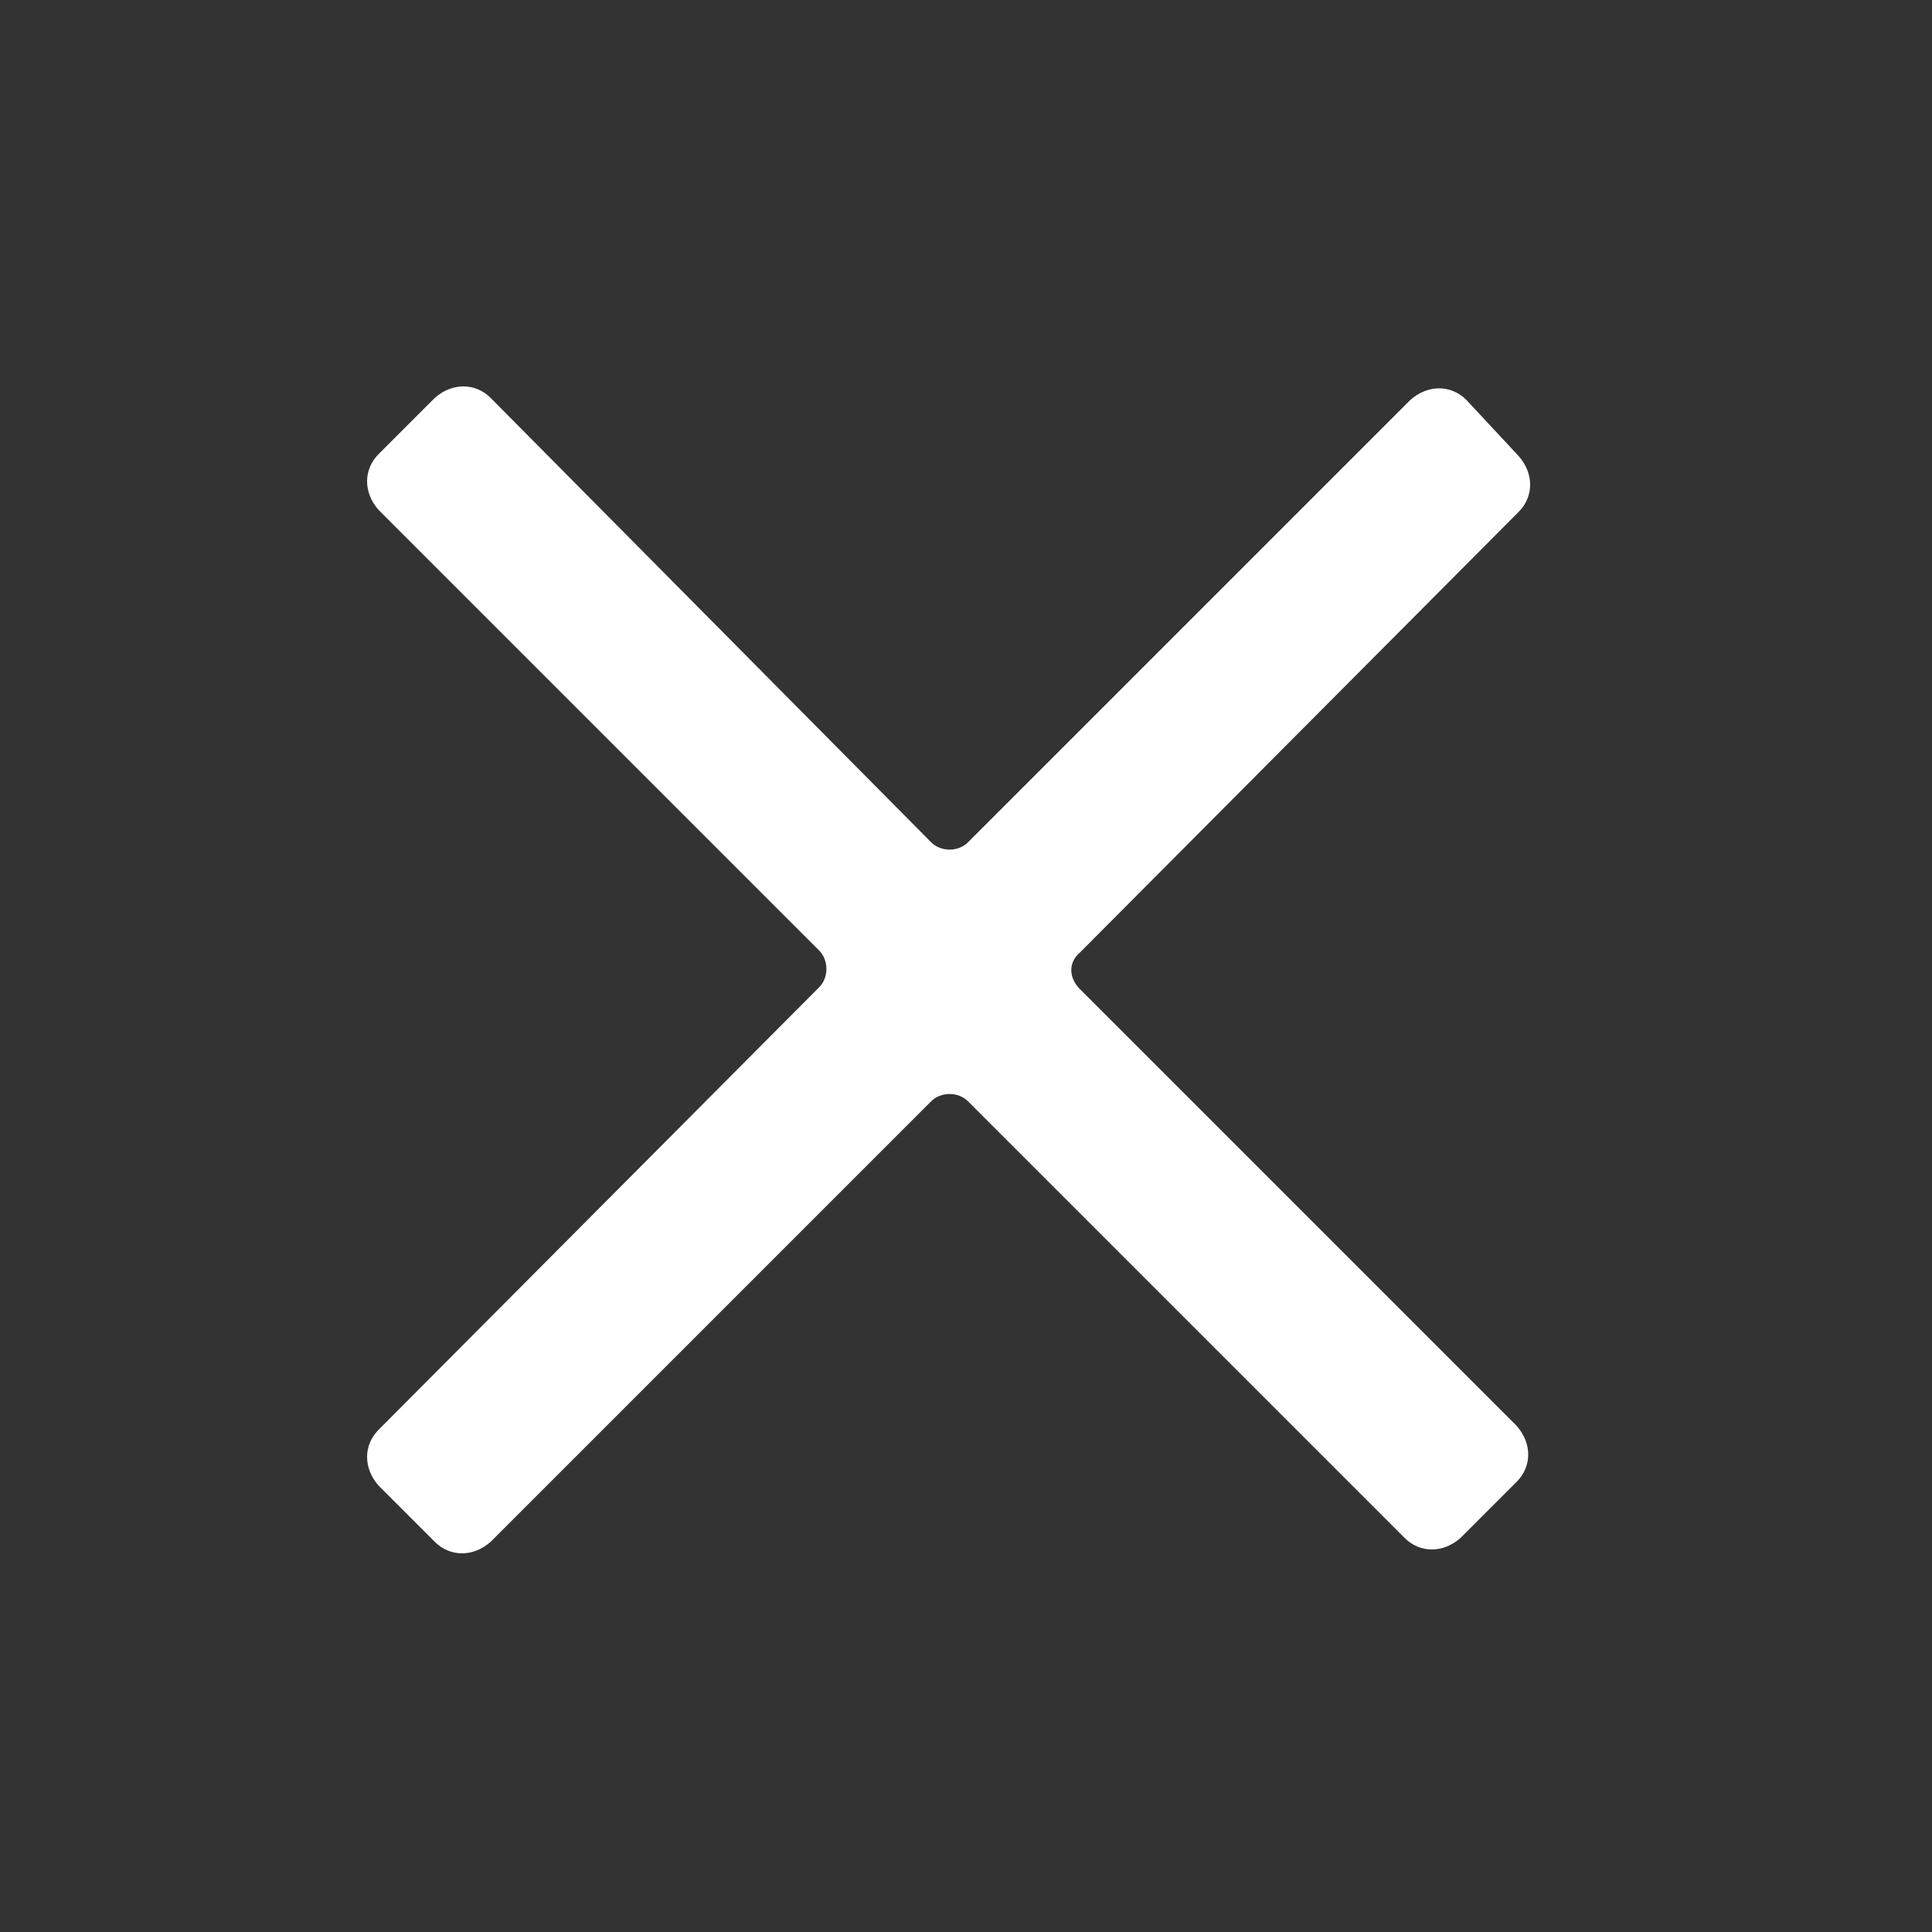 <?xml version="1.0"?><svg xmlns="http://www.w3.org/2000/svg" width="100" height="100" viewBox="0 0 100 100"><rect x="0" y="0" width="100" height="100" fill="#333333" stroke="none"/><path fill="#fff" d="m55.9 49.3l22.7-22.8c0.8-0.8 0.8-2 0-2.9l-2.7-2.9c-0.8-0.8-2-0.8-2.9 0l-22.9 22.9c-0.5 0.5-1.4 0.5-1.9 0l-22.8-23c-0.8-0.8-2-0.8-2.9 0l-2.9 2.9c-0.8 0.8-0.8 2 0 2.9l22.8 22.8c0.5 0.5 0.5 1.4 0 1.9l-22.8 22.9c-0.8 0.8-0.8 2 0 2.9l2.9 2.9c0.8 0.8 2 0.8 2.9 0l22.8-22.8c0.5-0.5 1.4-0.5 1.9 0l22.6 22.6c0.8 0.8 2 0.8 2.9 0l2.9-2.9c0.8-0.8 0.8-2 0-2.9l-22.6-22.6c-0.6-0.6-0.6-1.4 0-1.9z"></path></svg>
